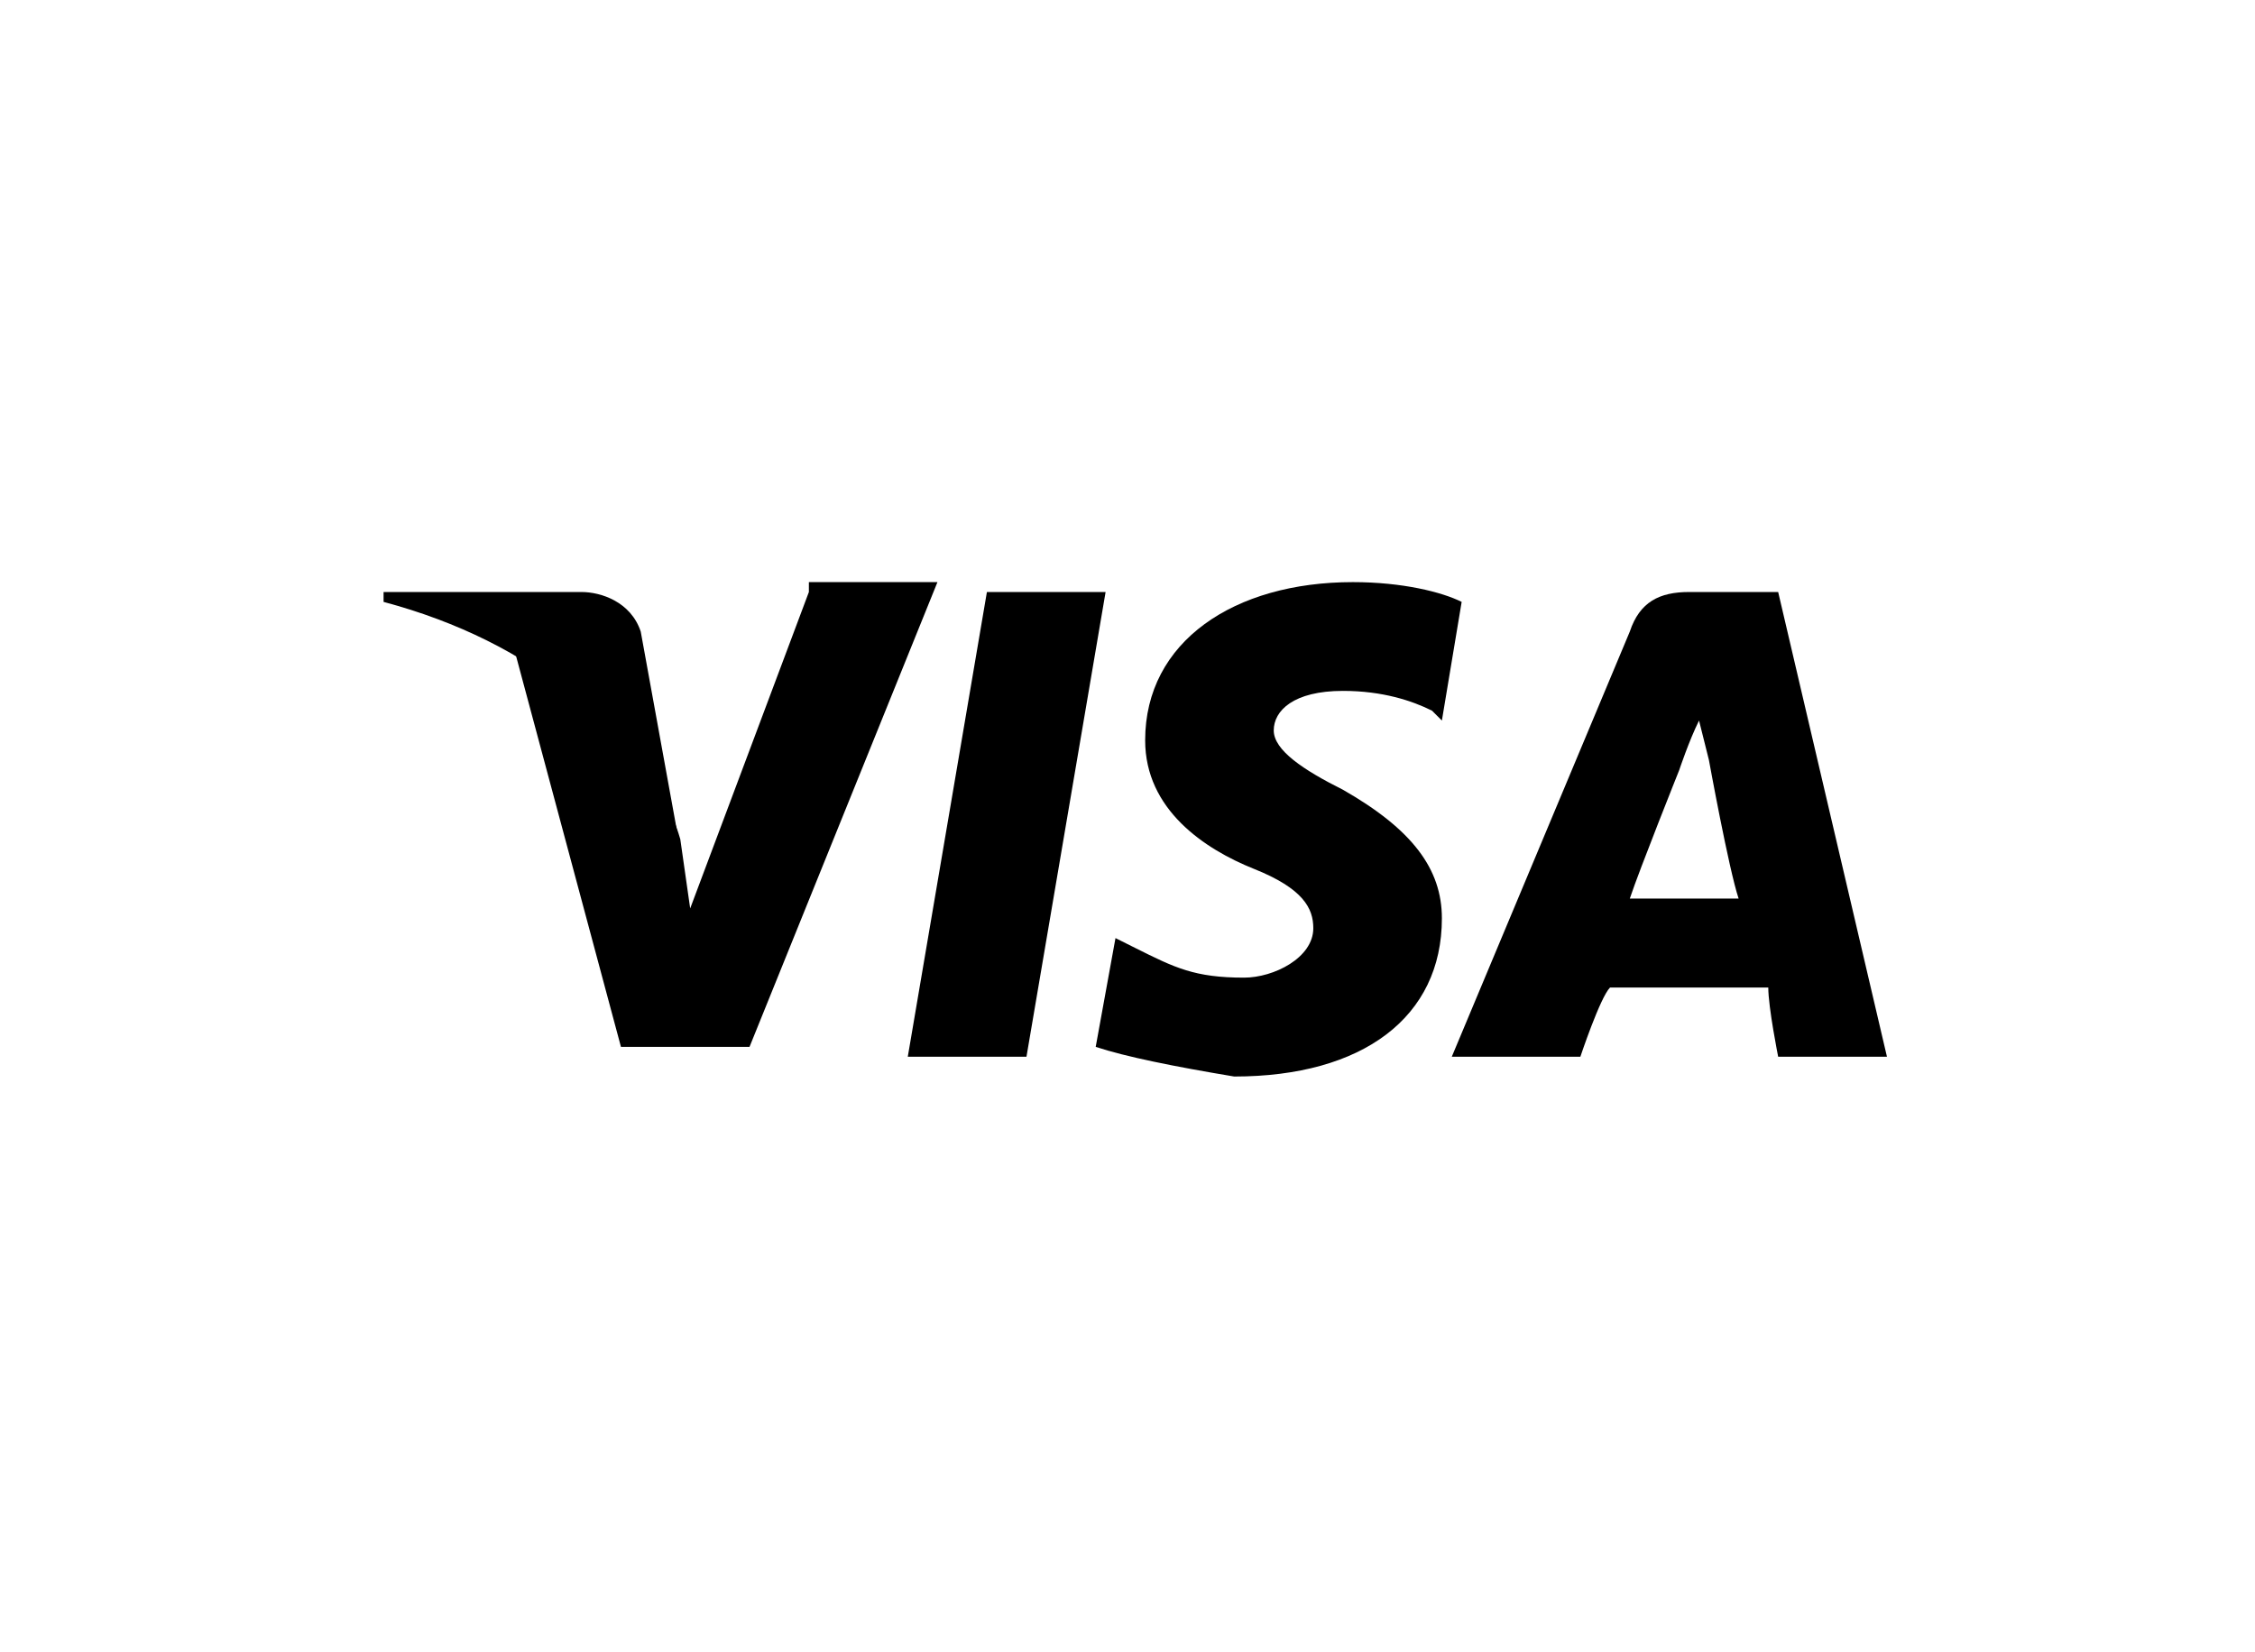<?xml version="1.0" encoding="utf-8"?>
<!-- Generator: Adobe Illustrator 27.5.0, SVG Export Plug-In . SVG Version: 6.00 Build 0)  -->
<svg version="1.1" id="Capa_1" xmlns="http://www.w3.org/2000/svg" xmlns:xlink="http://www.w3.org/1999/xlink" x="0px" y="0px"
	 viewBox="0 0 101 74" style="enable-background:new 0 0 101 74;" xml:space="preserve">
<style type="text/css">
	.st0{fill-rule:evenodd;clip-rule:evenodd;}
	.st1{opacity:0.9;enable-background:new    ;}
	.st2{fill:#231F20;}
	.st3{fill:#100F0D;}
</style>
<g id="g4158_00000169553699645505445210000003541210137414094733_" transform="matrix(4.43,0,0,4.43,-81.166,-105.048)">
	<polygon id="polygon9_00000111155972882532937430000002669592165898667955_" points="28.7,34.4 27.5,34.4 28.3,29.7 29.5,29.7 	"/>
	<path id="path11_00000021103144707395713640000011248311502226215336_" d="M33.1,29.8c-0.2-0.1-0.6-0.2-1.1-0.2
		c-1.2,0-2.1,0.6-2.1,1.6c0,0.7,0.6,1.1,1.1,1.3c0.5,0.2,0.6,0.4,0.6,0.6c0,0.3-0.4,0.5-0.7,0.5c-0.5,0-0.7-0.1-1.1-0.3l-0.2-0.1
		l-0.2,1.1c0.3,0.1,0.8,0.2,1.4,0.3c1.3,0,2.1-0.6,2.1-1.6c0-0.5-0.3-0.9-1-1.3c-0.4-0.2-0.7-0.4-0.7-0.6c0-0.2,0.2-0.4,0.7-0.4
		c0.4,0,0.7,0.1,0.9,0.2l0.1,0.1L33.1,29.8L33.1,29.8z"/>
	<path id="path13_00000101104845724281489310000010063735831209320847_" d="M34.8,32.8c0.1-0.3,0.5-1.3,0.5-1.3c0,0,0.1-0.3,0.2-0.5
		l0.1,0.4c0,0,0.2,1.1,0.3,1.4C35.6,32.8,35,32.8,34.8,32.8L34.8,32.8z M36.3,29.7h-0.9c-0.3,0-0.5,0.1-0.6,0.4l-1.8,4.3h1.3
		c0,0,0.2-0.6,0.3-0.7c0.1,0,1.4,0,1.6,0c0,0.2,0.1,0.7,0.1,0.7h1.1L36.3,29.7L36.3,29.7L36.3,29.7z"/>
	<path id="path15_00000154406464255784555360000005797805639733366404_" d="M26.5,29.7l-1.2,3.2l-0.1-0.7c-0.2-0.7-0.9-1.6-1.7-2
		l1.1,4.1h1.3l1.9-4.7H26.5L26.5,29.7L26.5,29.7z"/>
	<path id="path17_00000114051932376540963180000008508409181380575395_" d="M24.2,29.7h-2l0,0.1c1.5,0.4,2.6,1.3,3,2.5l-0.4-2.2
		C24.7,29.8,24.4,29.7,24.2,29.7L24.2,29.7z"/>
</g>
</svg>
